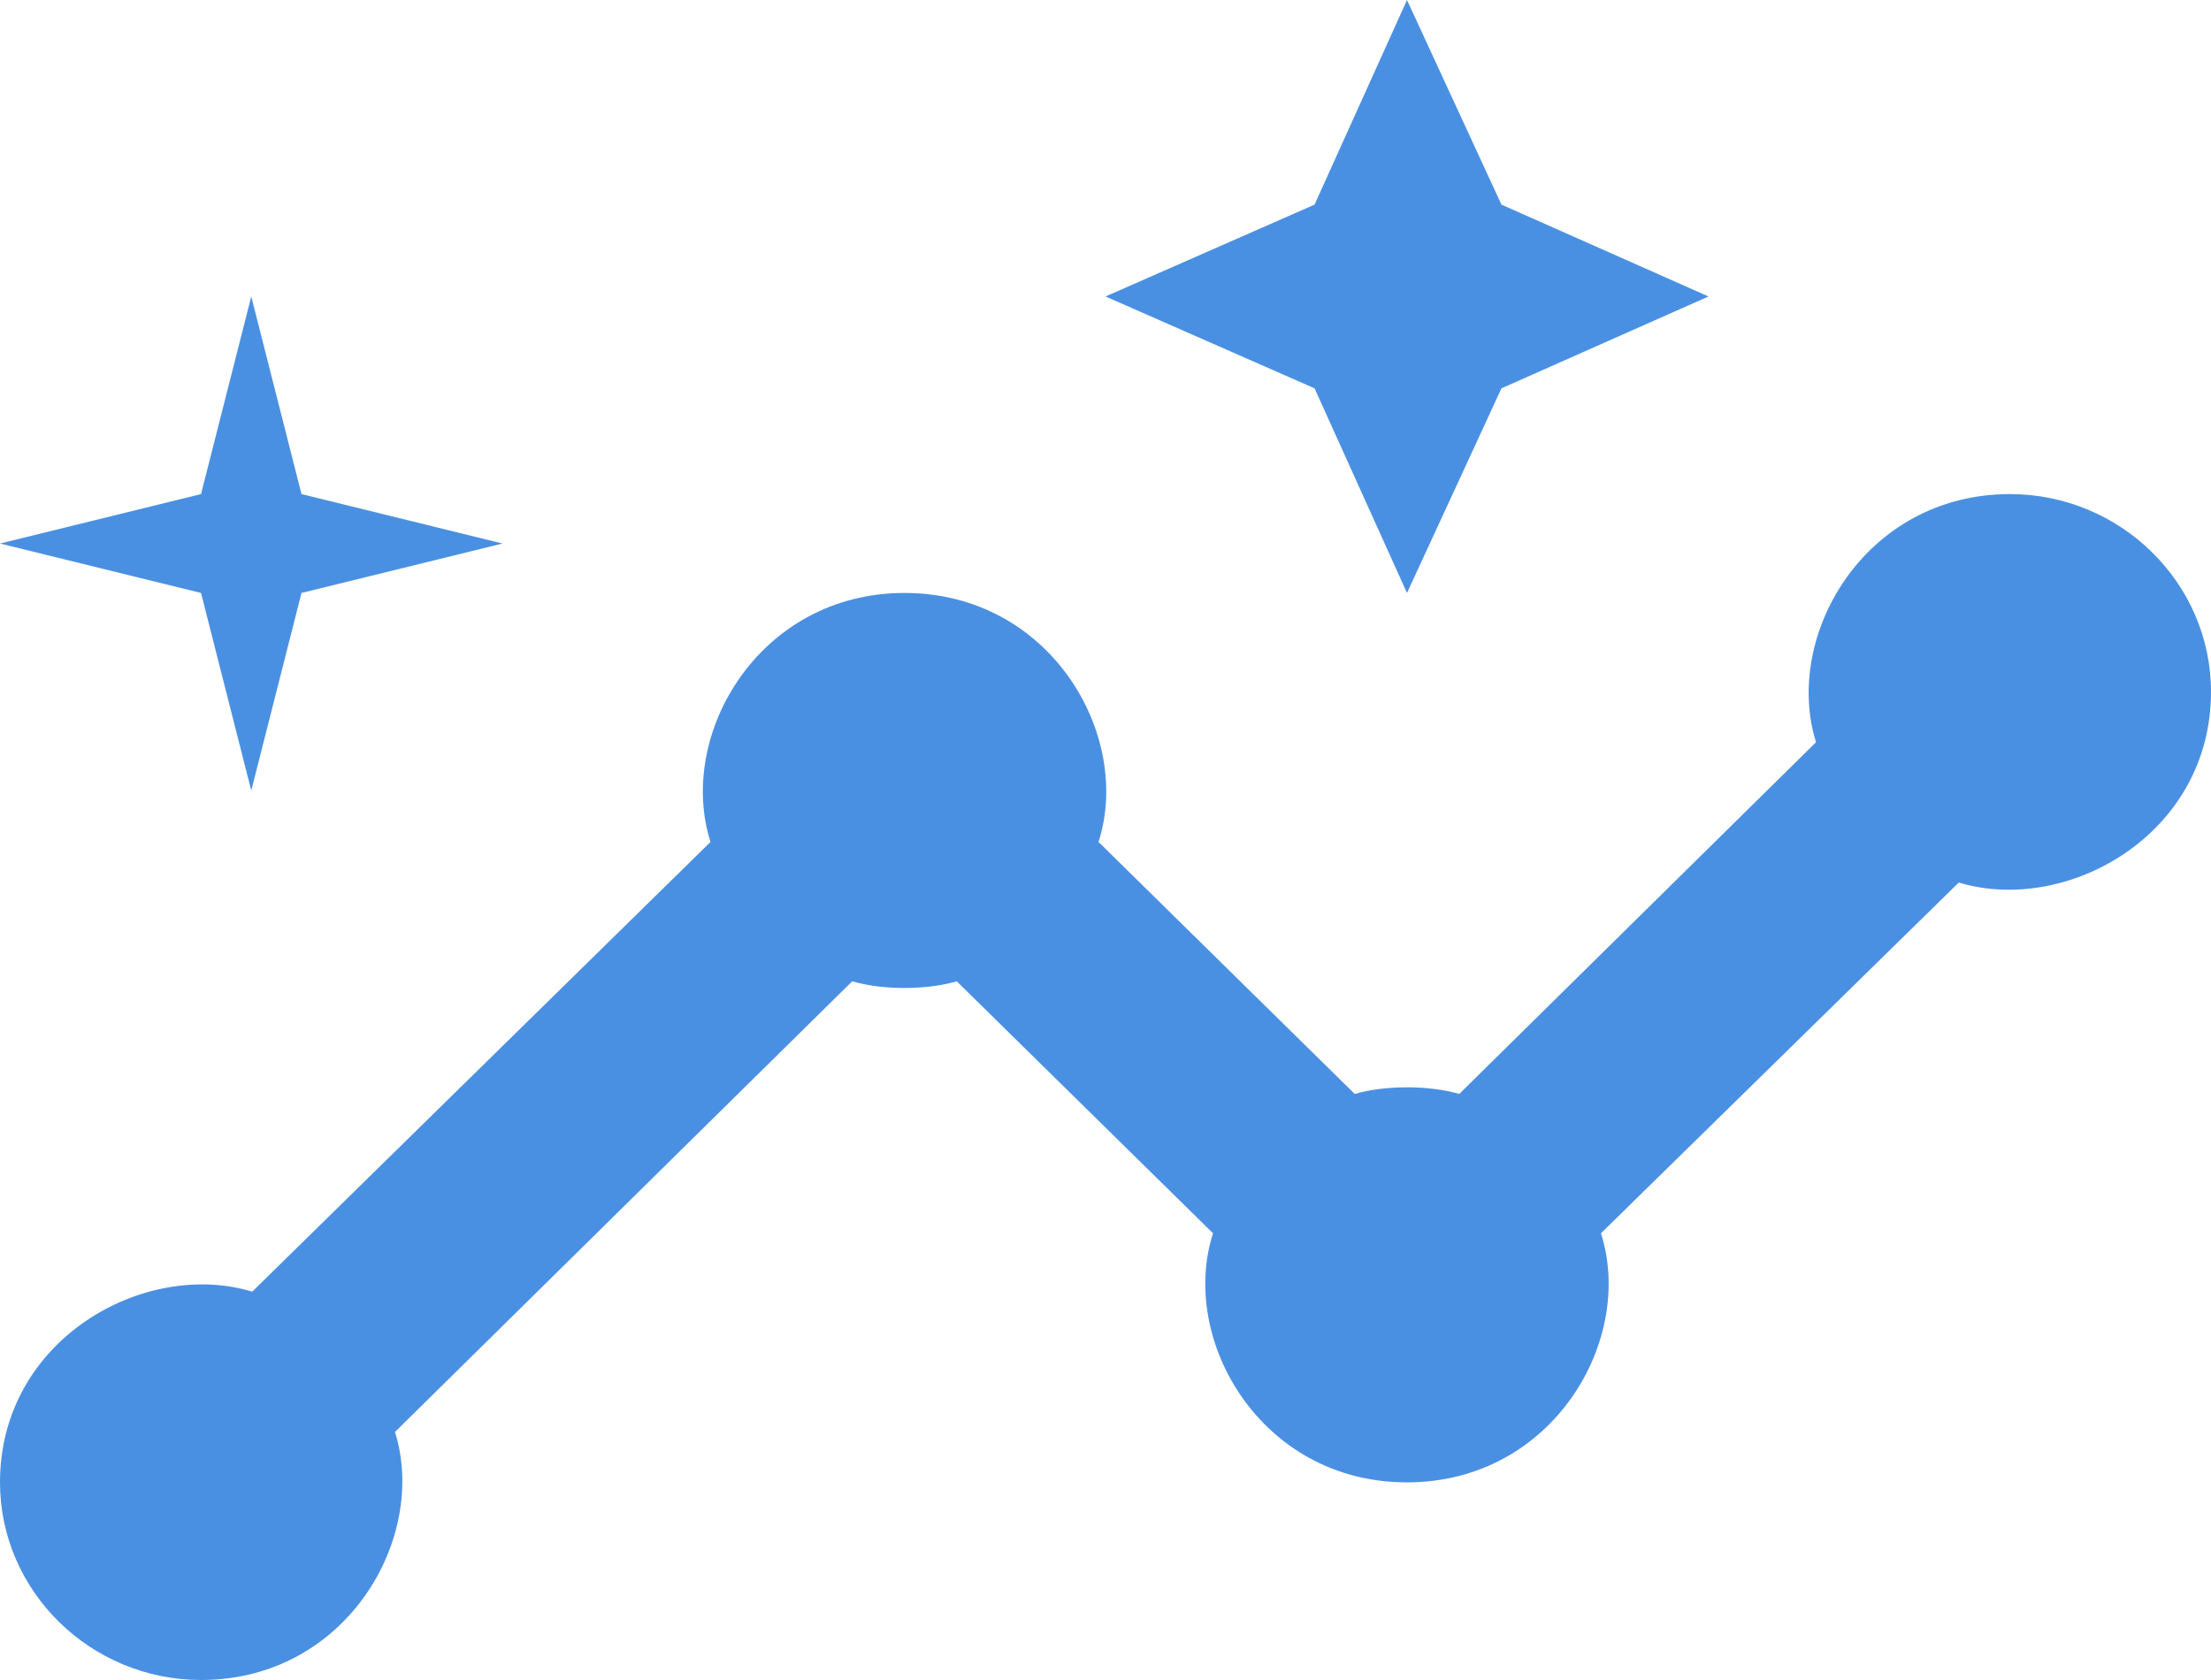 <svg width="25" height="19" viewBox="0 0 25 19" fill="none" xmlns="http://www.w3.org/2000/svg">
<path d="M22.727 5.588C21.079 5.588 20.159 7.198 20.534 8.394L16.5 12.372C16.159 12.272 15.659 12.272 15.318 12.372L12.421 9.522C12.807 8.326 11.886 6.706 10.227 6.706C8.58 6.706 7.648 8.315 8.034 9.522L2.852 14.608C1.636 14.239 0 15.144 0 16.765C0 17.994 1.023 19 2.273 19C3.92 19 4.841 17.391 4.466 16.195L9.636 11.098C9.977 11.199 10.477 11.199 10.818 11.098L13.716 13.948C13.329 15.144 14.25 16.765 15.909 16.765C17.557 16.765 18.489 15.155 18.102 13.948L22.148 9.981C23.364 10.349 25 9.444 25 7.824C25 6.594 23.977 5.588 22.727 5.588Z" fill="#4A90E2"/>
<path d="M15.909 6.706L16.977 4.392L19.318 3.353L16.977 2.314L15.909 0L14.864 2.314L12.5 3.353L14.864 4.392L15.909 6.706Z" fill="#4A90E2"/>
<path d="M2.841 8.941L3.409 6.706L5.682 6.147L3.409 5.588L2.841 3.353L2.273 5.588L0 6.147L2.273 6.706L2.841 8.941Z" fill="#4A90E2"/>
</svg>
